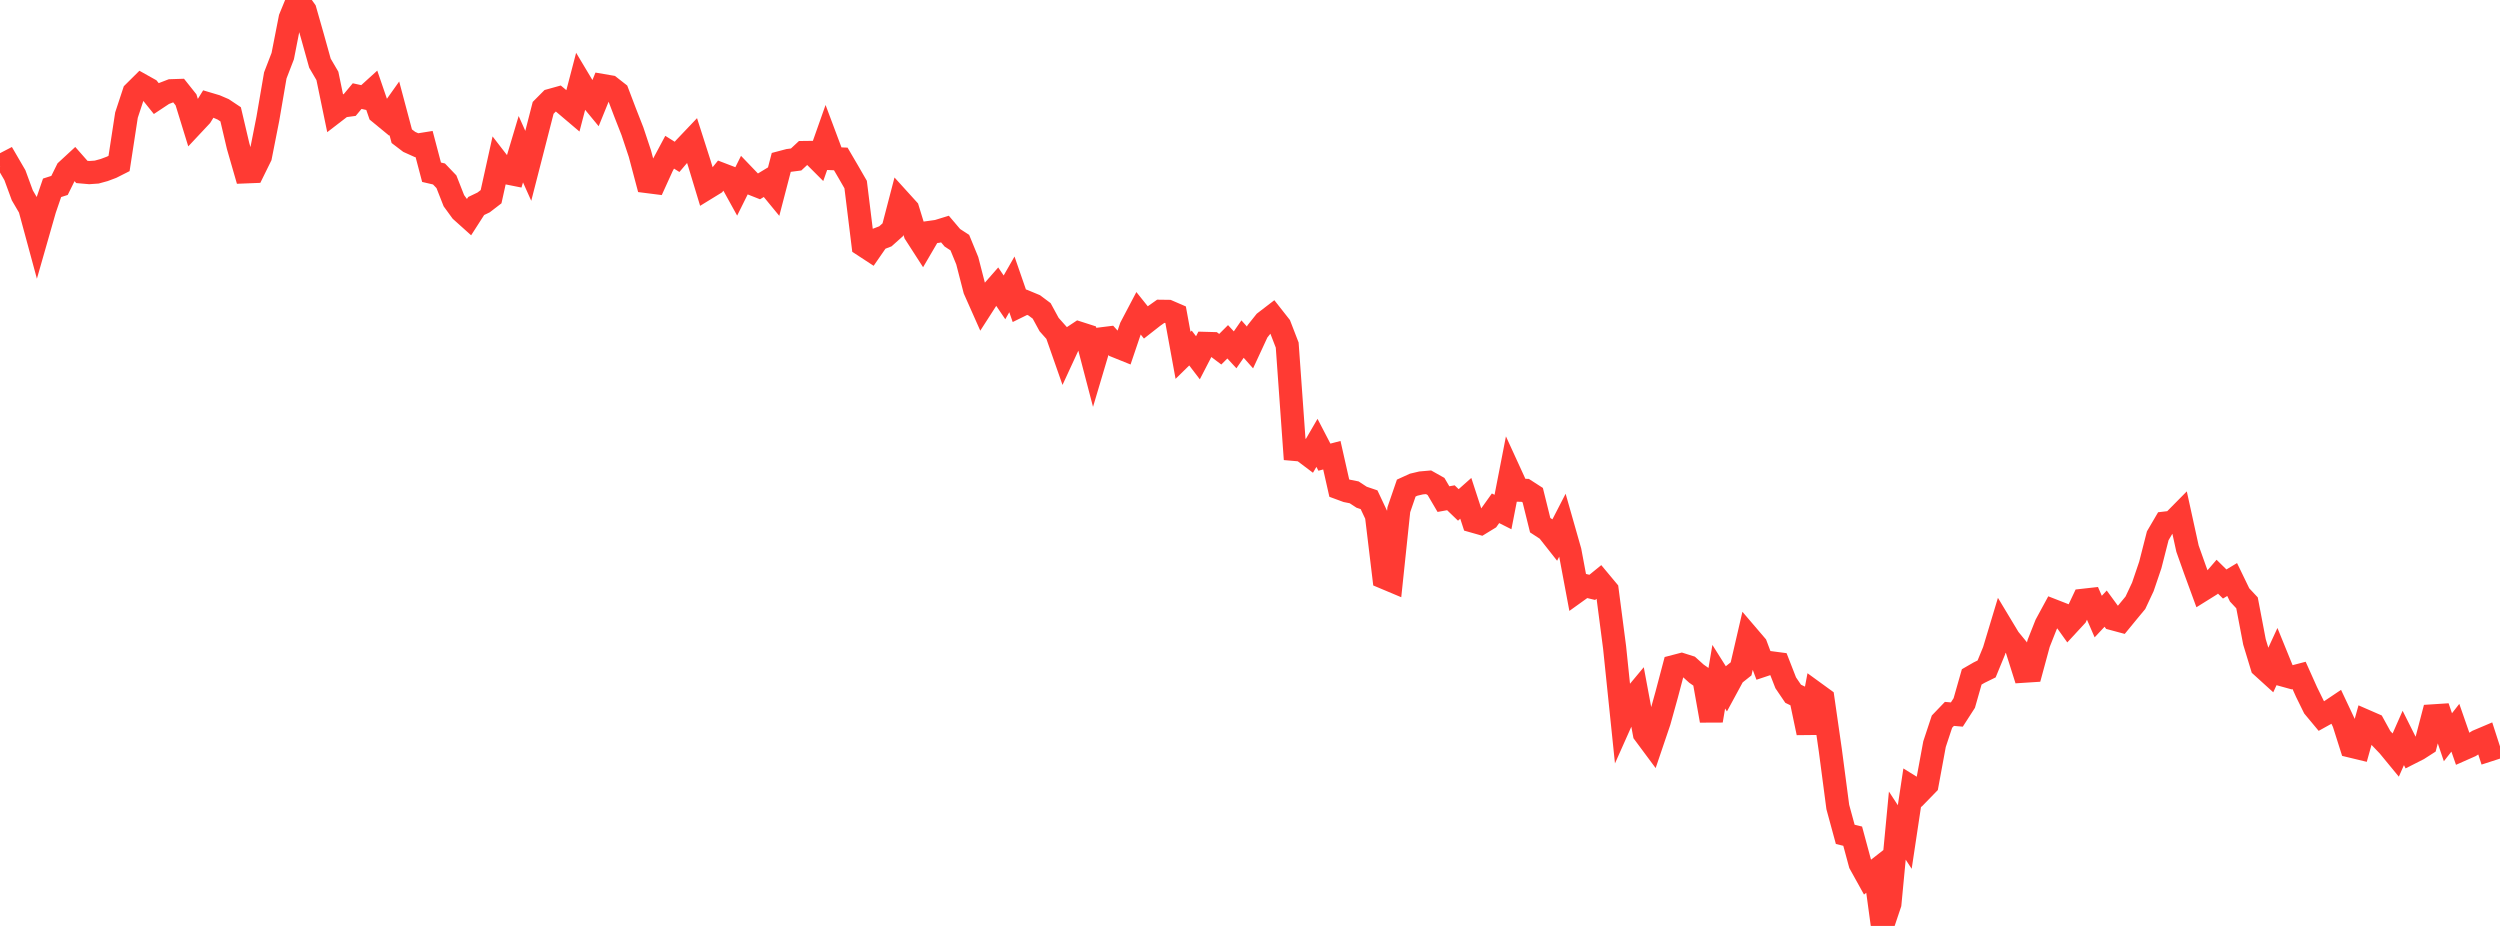 <?xml version="1.0" standalone="no"?>
<!DOCTYPE svg PUBLIC "-//W3C//DTD SVG 1.1//EN" "http://www.w3.org/Graphics/SVG/1.1/DTD/svg11.dtd">

<svg width="135" height="50" viewBox="0 0 135 50" preserveAspectRatio="none" 
  xmlns="http://www.w3.org/2000/svg"
  xmlns:xlink="http://www.w3.org/1999/xlink">


<polyline points="0.0, 8.976 0.402, 8.767 0.804, 9.458 1.205, 10.549 1.607, 11.236 2.009, 12.72 2.411, 11.314 2.812, 10.142 3.214, 10.013 3.616, 9.2 4.018, 8.829 4.42, 9.285 4.821, 9.32 5.223, 9.292 5.625, 9.182 6.027, 9.031 6.429, 8.828 6.83, 6.215 7.232, 4.995 7.634, 4.596 8.036, 4.821 8.438, 5.321 8.839, 5.055 9.241, 4.9 9.643, 4.887 10.045, 5.392 10.446, 6.692 10.848, 6.263 11.25, 5.613 11.652, 5.733 12.054, 5.906 12.455, 6.173 12.857, 7.885 13.259, 9.28 13.661, 9.264 14.062, 8.449 14.464, 6.414 14.866, 4.072 15.268, 3.029 15.67, 0.979 16.071, 0.0 16.473, 0.562 16.875, 1.971 17.277, 3.412 17.679, 4.098 18.08, 6.034 18.482, 5.725 18.884, 5.671 19.286, 5.189 19.688, 5.278 20.089, 4.914 20.491, 6.086 20.893, 6.416 21.295, 5.849 21.696, 7.355 22.098, 7.661 22.5, 7.842 22.902, 7.778 23.304, 9.301 23.705, 9.394 24.107, 9.814 24.509, 10.838 24.911, 11.39 25.312, 11.75 25.714, 11.124 26.116, 10.931 26.518, 10.622 26.92, 8.805 27.321, 9.324 27.723, 9.404 28.125, 8.057 28.527, 8.955 28.929, 7.389 29.33, 5.824 29.732, 5.419 30.134, 5.307 30.536, 5.643 30.938, 5.984 31.339, 4.449 31.741, 5.121 32.143, 5.609 32.545, 4.62 32.946, 4.689 33.348, 5.004 33.75, 6.062 34.152, 7.088 34.554, 8.295 34.955, 9.805 35.357, 9.856 35.759, 8.972 36.161, 8.22 36.562, 8.471 36.964, 7.998 37.366, 7.575 37.768, 8.83 38.17, 10.158 38.571, 9.912 38.973, 9.416 39.375, 9.57 39.777, 10.298 40.179, 9.489 40.58, 9.907 40.982, 10.066 41.384, 9.823 41.786, 10.312 42.188, 8.77 42.589, 8.664 42.991, 8.612 43.393, 8.237 43.795, 8.232 44.196, 8.633 44.598, 7.495 45.0, 8.567 45.402, 8.583 45.804, 9.27 46.205, 9.966 46.607, 13.234 47.009, 13.497 47.411, 12.916 47.812, 12.761 48.214, 12.402 48.616, 10.86 49.018, 11.303 49.42, 12.613 49.821, 13.236 50.223, 12.548 50.625, 12.492 51.027, 12.368 51.429, 12.841 51.83, 13.101 52.232, 14.079 52.634, 15.64 53.036, 16.545 53.438, 15.92 53.839, 15.463 54.241, 16.058 54.643, 15.356 55.045, 16.517 55.446, 16.32 55.848, 16.487 56.25, 16.788 56.652, 17.526 57.054, 17.978 57.455, 19.123 57.857, 18.252 58.259, 17.986 58.661, 18.115 59.062, 19.649 59.464, 18.299 59.866, 18.249 60.268, 18.694 60.67, 18.856 61.071, 17.672 61.473, 16.907 61.875, 17.409 62.277, 17.094 62.679, 16.81 63.08, 16.815 63.482, 16.989 63.884, 19.188 64.286, 18.794 64.688, 19.32 65.089, 18.544 65.491, 18.555 65.893, 18.858 66.295, 18.457 66.696, 18.891 67.098, 18.31 67.5, 18.763 67.902, 17.895 68.304, 17.391 68.705, 17.083 69.107, 17.594 69.509, 18.635 69.911, 24.268 70.312, 24.303 70.714, 24.606 71.116, 23.914 71.518, 24.687 71.92, 24.581 72.321, 26.358 72.723, 26.506 73.125, 26.586 73.527, 26.85 73.929, 26.986 74.33, 27.837 74.732, 31.179 75.134, 31.348 75.536, 27.526 75.938, 26.356 76.339, 26.173 76.741, 26.078 77.143, 26.043 77.545, 26.269 77.946, 26.952 78.348, 26.879 78.75, 27.266 79.152, 26.909 79.554, 28.142 79.955, 28.256 80.357, 28.01 80.759, 27.447 81.161, 27.65 81.562, 25.591 81.964, 26.468 82.366, 26.48 82.768, 26.739 83.17, 28.36 83.571, 28.621 83.973, 29.131 84.375, 28.352 84.777, 29.763 85.179, 31.909 85.58, 31.621 85.982, 31.718 86.384, 31.391 86.786, 31.873 87.188, 34.96 87.589, 38.835 87.991, 37.933 88.393, 37.451 88.795, 39.607 89.196, 40.147 89.598, 38.96 90.0, 37.513 90.402, 35.992 90.804, 35.887 91.205, 36.014 91.607, 36.377 92.009, 36.658 92.411, 38.914 92.812, 36.543 93.214, 37.181 93.616, 36.439 94.018, 36.119 94.42, 34.383 94.821, 34.852 95.223, 35.923 95.625, 35.789 96.027, 35.842 96.429, 36.872 96.83, 37.463 97.232, 37.657 97.634, 39.571 98.036, 37.44 98.438, 37.732 98.839, 40.524 99.241, 43.578 99.643, 45.055 100.045, 45.153 100.446, 46.638 100.848, 47.363 101.25, 47.049 101.652, 50.0 102.054, 48.803 102.455, 44.583 102.857, 45.199 103.259, 42.526 103.661, 42.775 104.062, 42.363 104.464, 40.184 104.866, 38.969 105.268, 38.55 105.67, 38.585 106.071, 37.962 106.473, 36.552 106.875, 36.32 107.277, 36.123 107.679, 35.145 108.08, 33.814 108.482, 34.482 108.884, 34.973 109.286, 36.245 109.688, 36.219 110.089, 34.739 110.491, 33.724 110.893, 32.983 111.295, 33.14 111.696, 33.702 112.098, 33.267 112.5, 32.415 112.902, 32.37 113.304, 33.295 113.705, 32.866 114.107, 33.415 114.509, 33.523 114.911, 33.033 115.312, 32.549 115.714, 31.692 116.116, 30.508 116.518, 28.933 116.92, 28.246 117.321, 28.199 117.723, 27.792 118.125, 29.626 118.527, 30.758 118.929, 31.855 119.33, 31.605 119.732, 31.14 120.134, 31.536 120.536, 31.294 120.938, 32.125 121.339, 32.554 121.741, 34.662 122.143, 35.984 122.545, 36.349 122.946, 35.48 123.348, 36.467 123.75, 36.578 124.152, 36.473 124.554, 37.37 124.955, 38.186 125.357, 38.669 125.759, 38.446 126.161, 38.176 126.562, 39.027 126.964, 40.293 127.366, 40.39 127.768, 38.948 128.17, 39.123 128.571, 39.852 128.973, 40.272 129.375, 40.76 129.777, 39.849 130.179, 40.652 130.58, 40.449 130.982, 40.191 131.384, 38.657 131.786, 38.631 132.188, 39.812 132.589, 39.298 132.991, 40.454 133.393, 40.276 133.795, 40.021 134.196, 39.851 134.598, 41.095" fill="none" stroke="#ff3a33" stroke-width="1.25"/>

</svg>